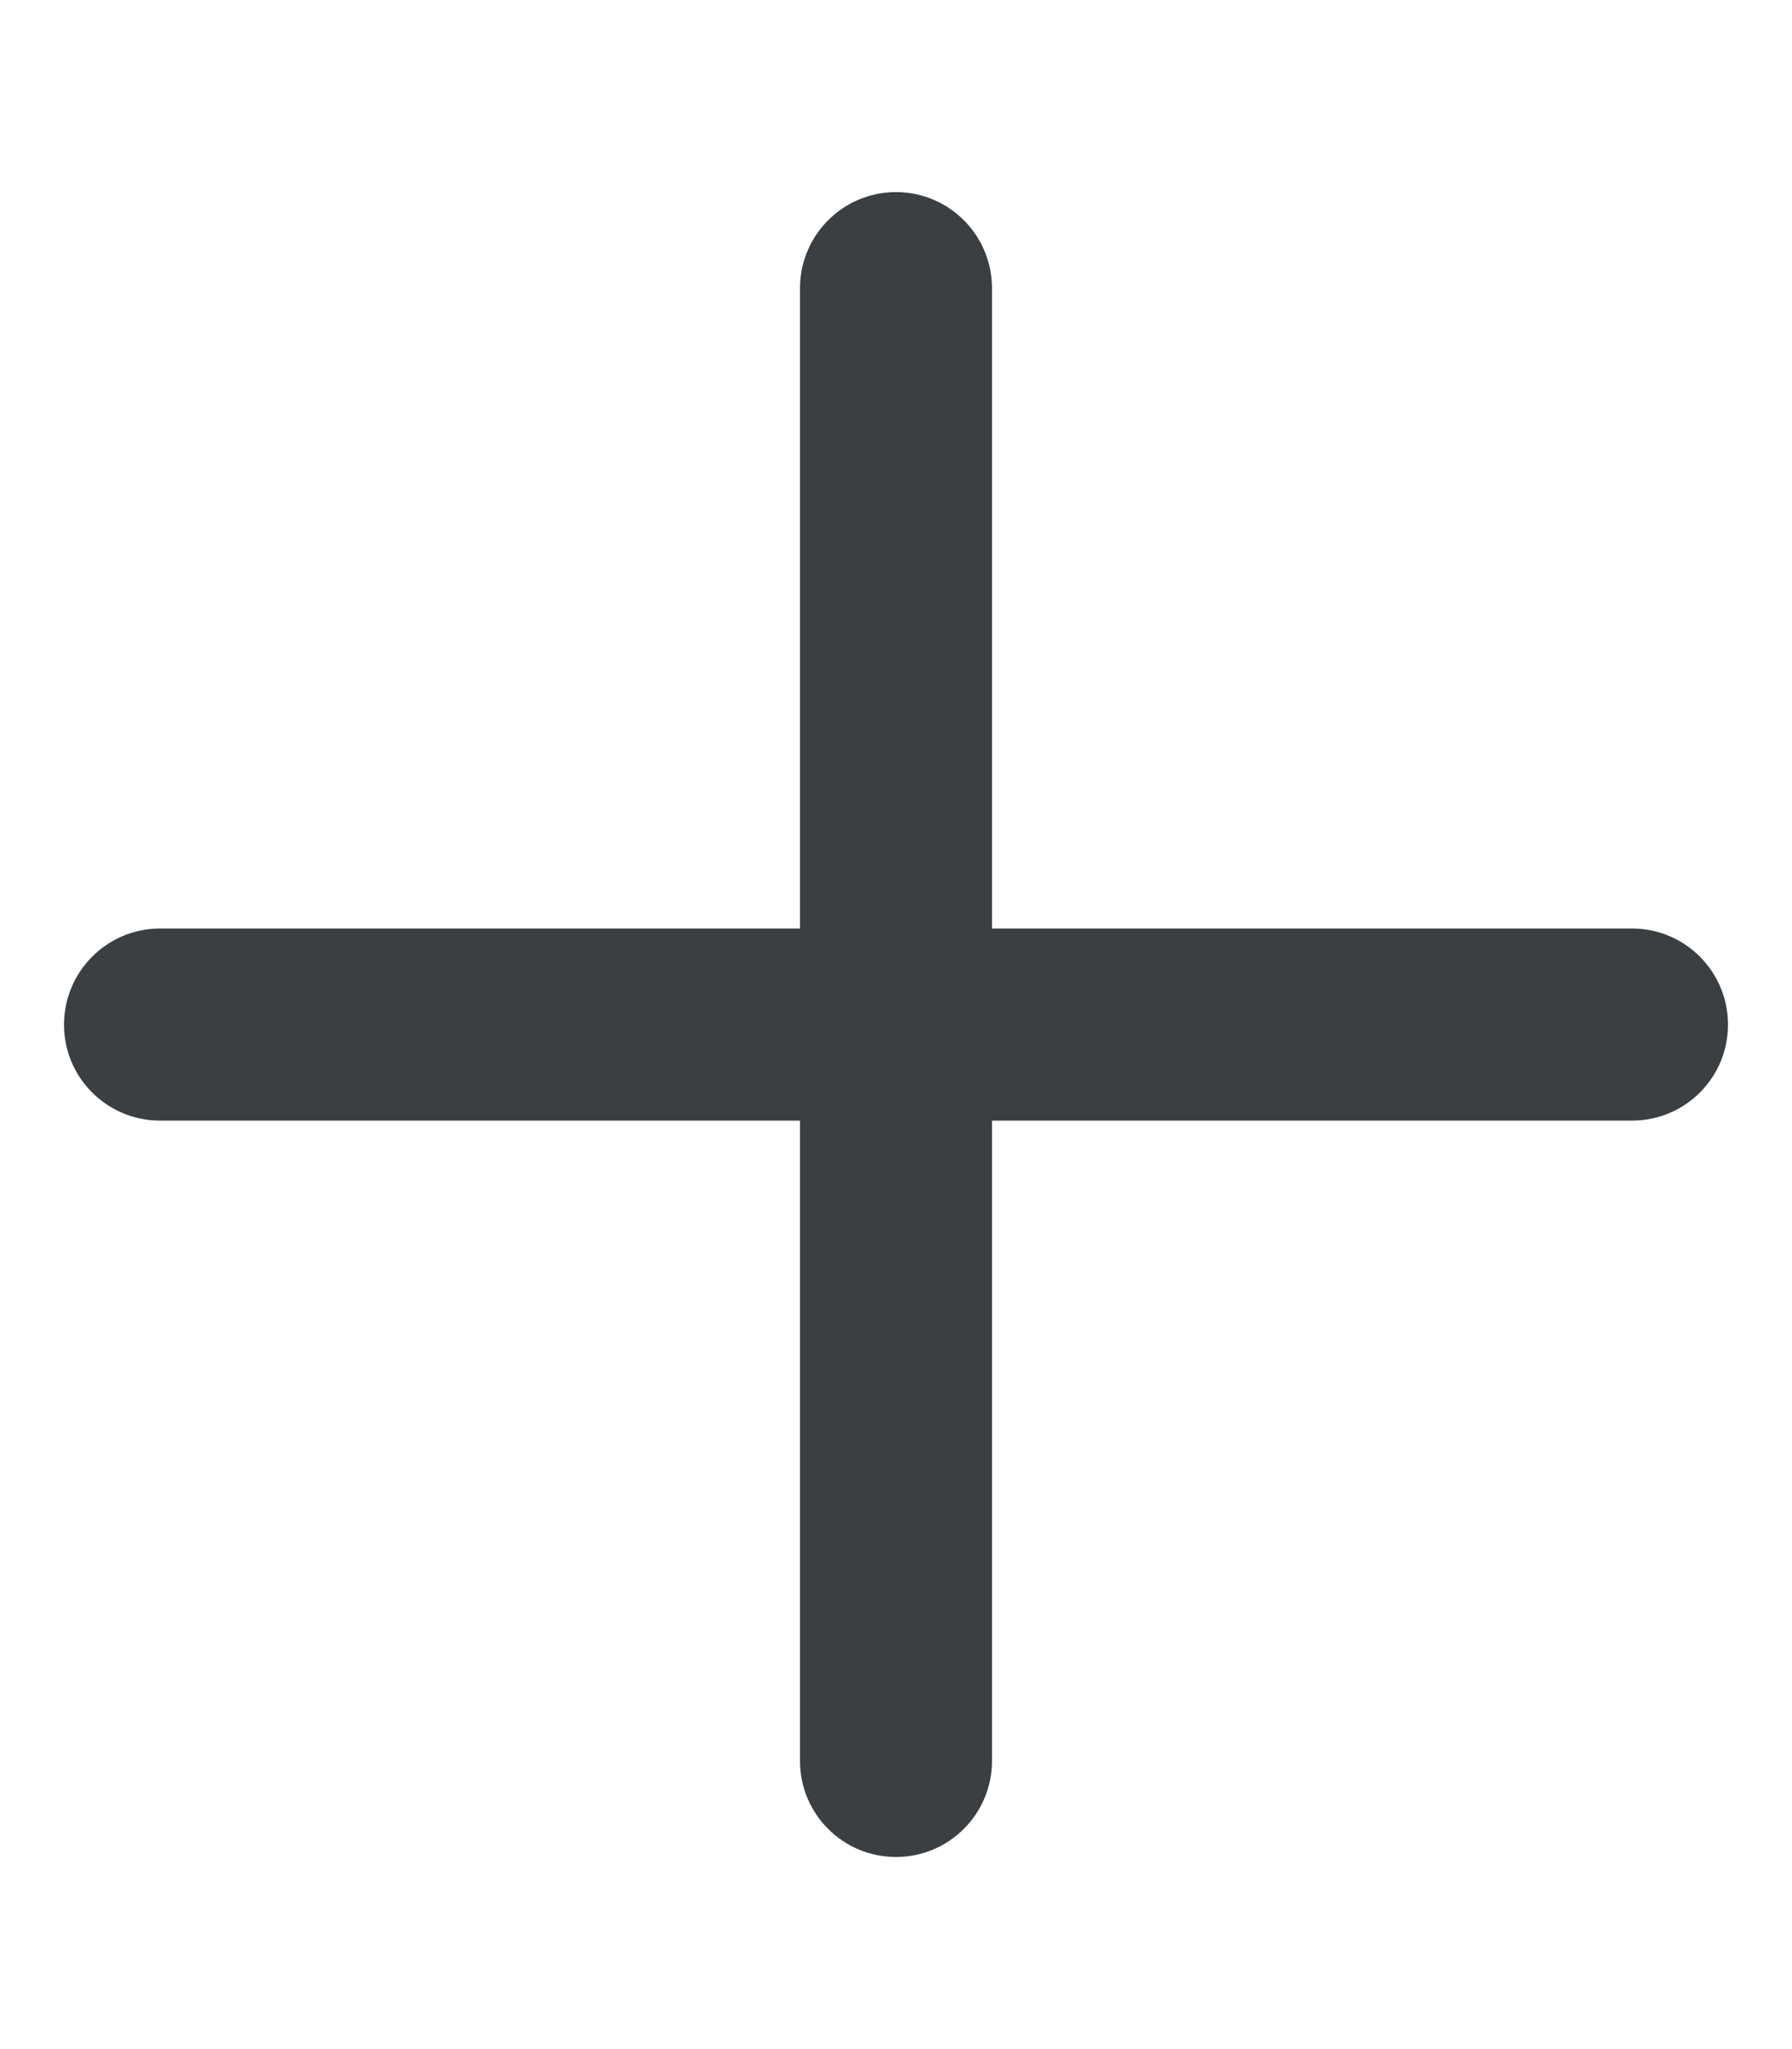 <svg width="21" height="24" viewBox="0 0 21 24" fill="none" xmlns="http://www.w3.org/2000/svg">
<g opacity="0.8">
<path d="M20.25 12C20.25 12.623 19.748 13.125 19.125 13.125H11.625V20.625C11.625 21.246 11.121 21.75 10.5 21.75C9.879 21.75 9.375 21.248 9.375 20.625V13.125H1.875C1.254 13.125 0.75 12.622 0.75 12.001C0.75 11.381 1.254 10.875 1.875 10.875H9.375V3.375C9.375 2.754 9.879 2.25 10.5 2.25C11.121 2.25 11.625 2.754 11.625 3.375V10.875H19.125C19.748 10.875 20.25 11.381 20.25 12Z" fill="#0B0F11"/>
</g>
</svg>
